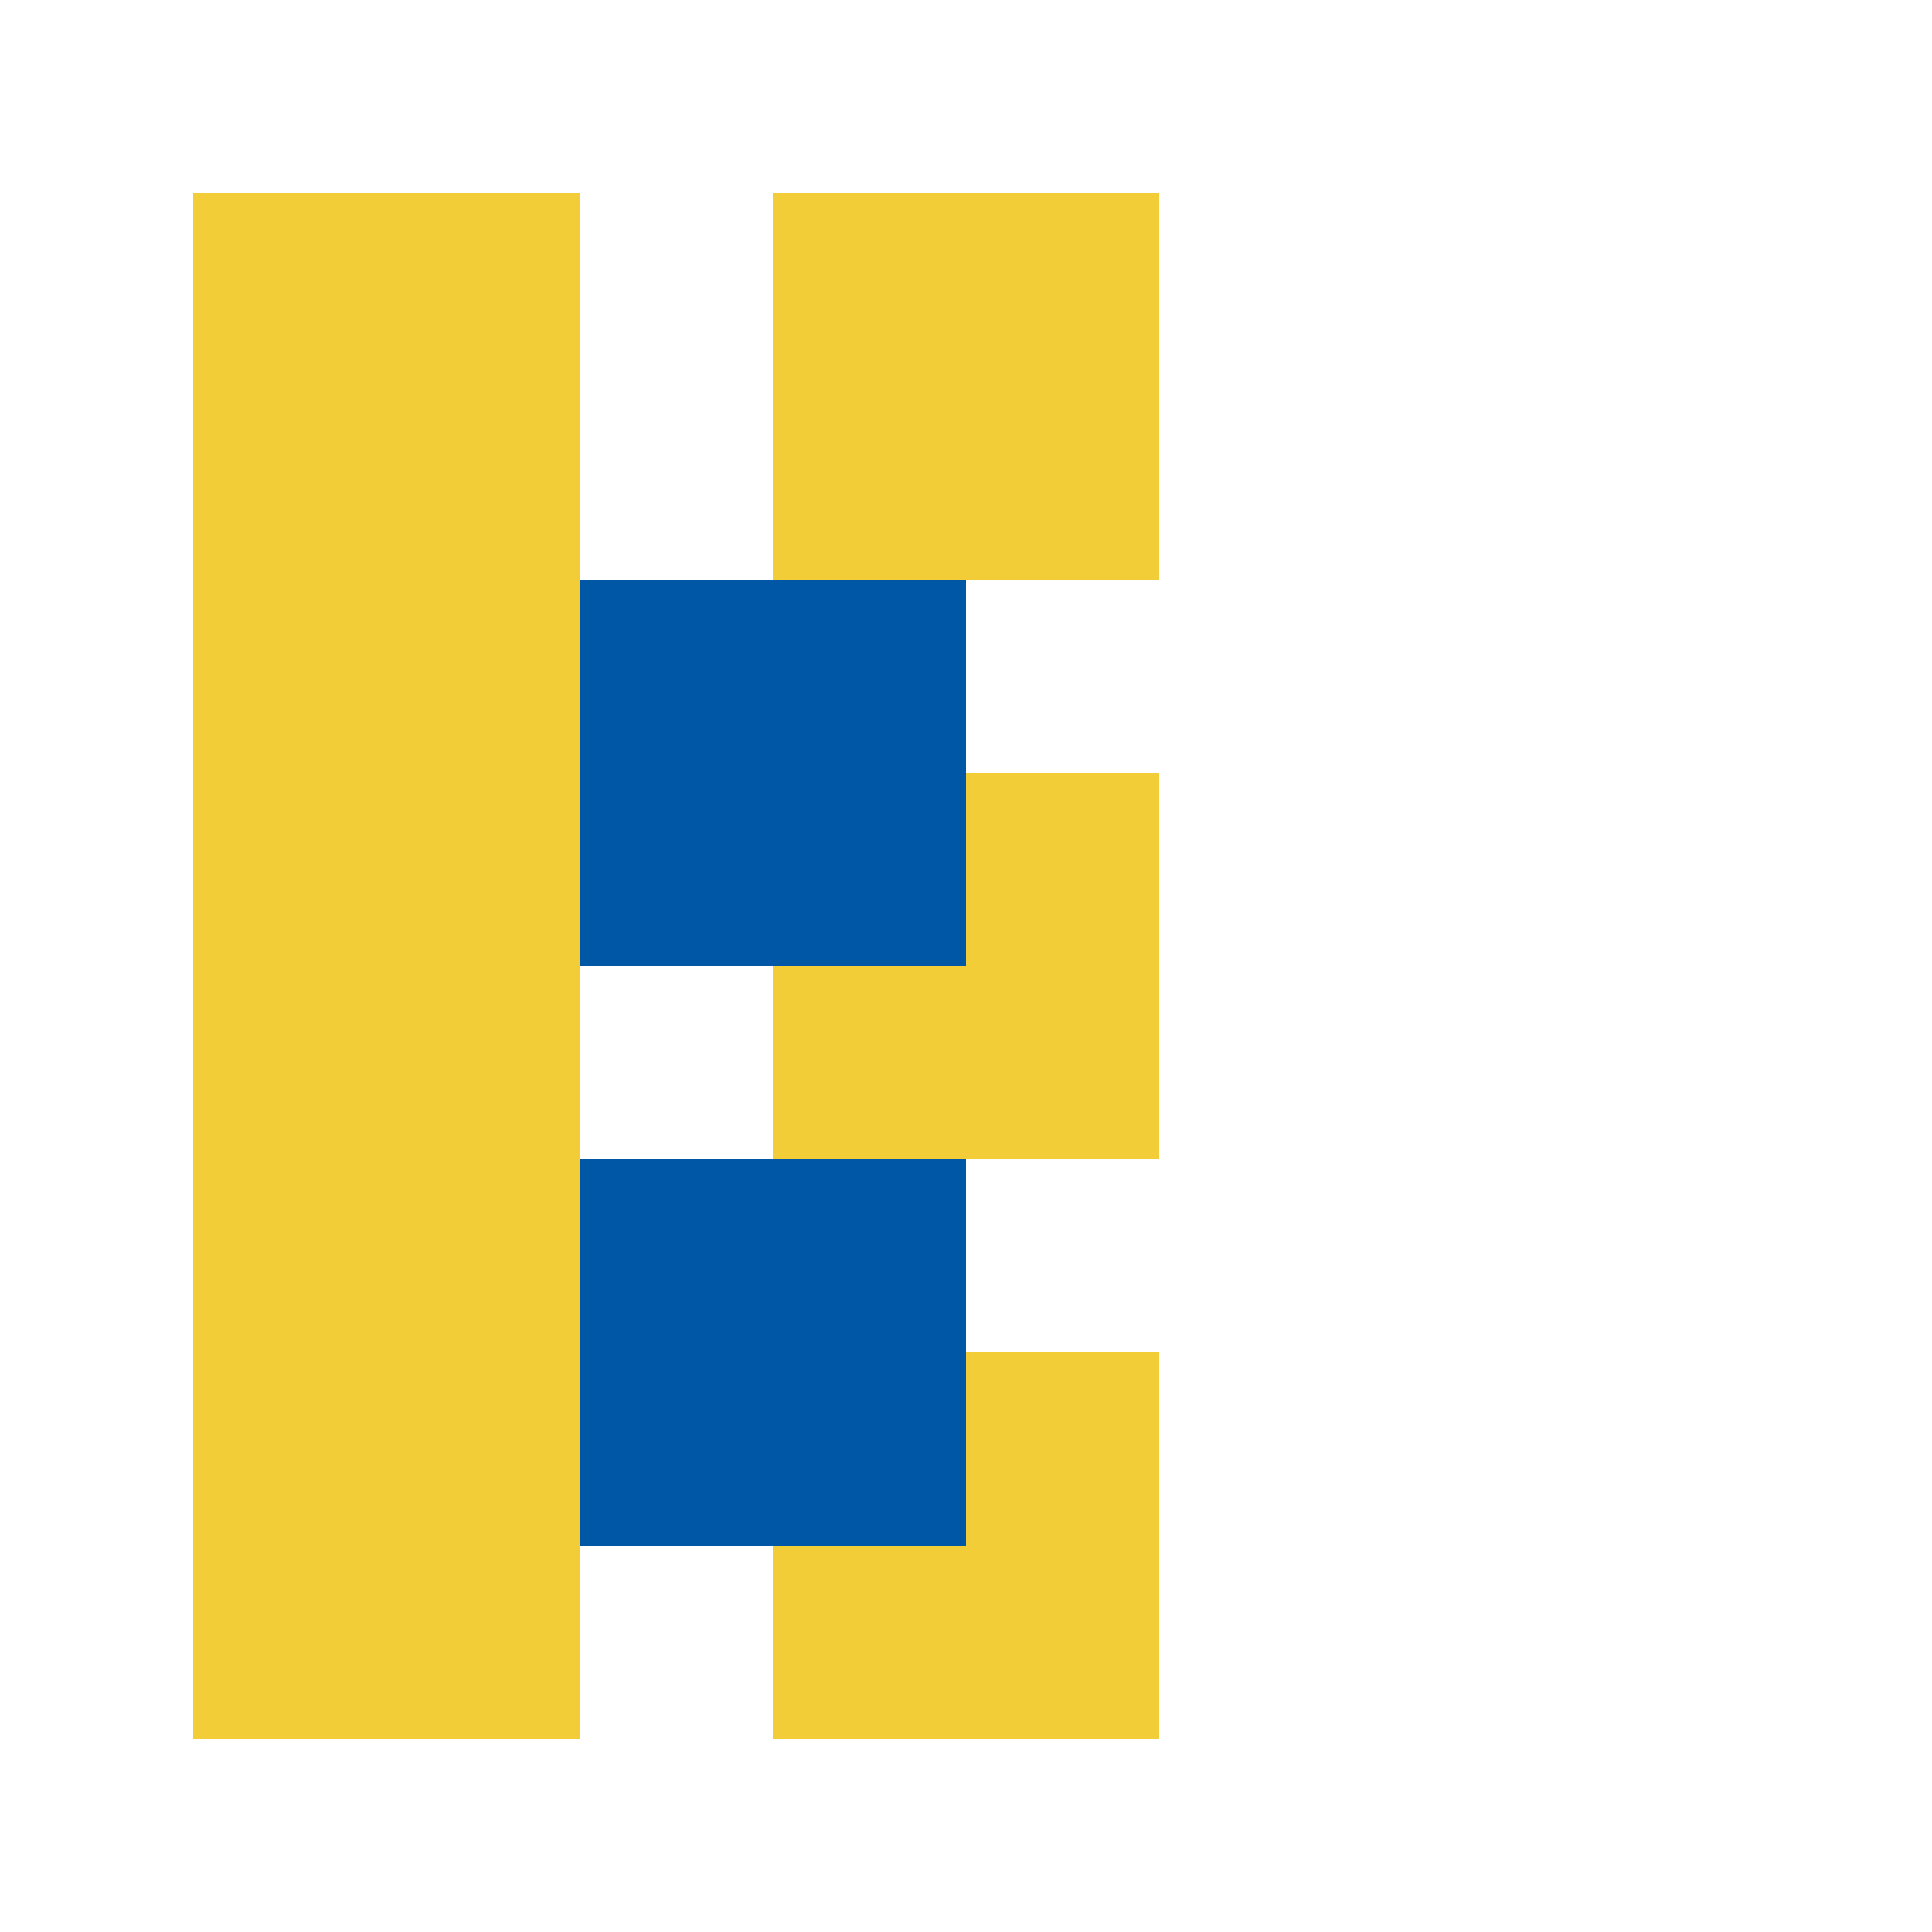 <!--

Generated by DrawGPT.
Free, open source, AI generated images in SVG, PNG, and HTML Canvas format.
https://drawgpt.ai

Created: 2024-02-08T00:15:28.428Z
Link: https://drawgpt.ai/prompt/161710/

-->
<svg xmlns="http://www.w3.org/2000/svg" xmlns:xlink="http://www.w3.org/1999/xlink" width="500" height="500"><defs/><g><rect fill="#F2CD37" stroke="none" x="50" y="50" width="100" height="400"/><rect fill="#F2CD37" stroke="none" x="200" y="50" width="100" height="100"/><rect fill="#F2CD37" stroke="none" x="200" y="200" width="100" height="100"/><rect fill="#F2CD37" stroke="none" x="200" y="350" width="100" height="100"/><rect fill="#0057A6" stroke="none" x="150" y="150" width="100" height="100"/><rect fill="#0057A6" stroke="none" x="150" y="300" width="100" height="100"/></g></svg>